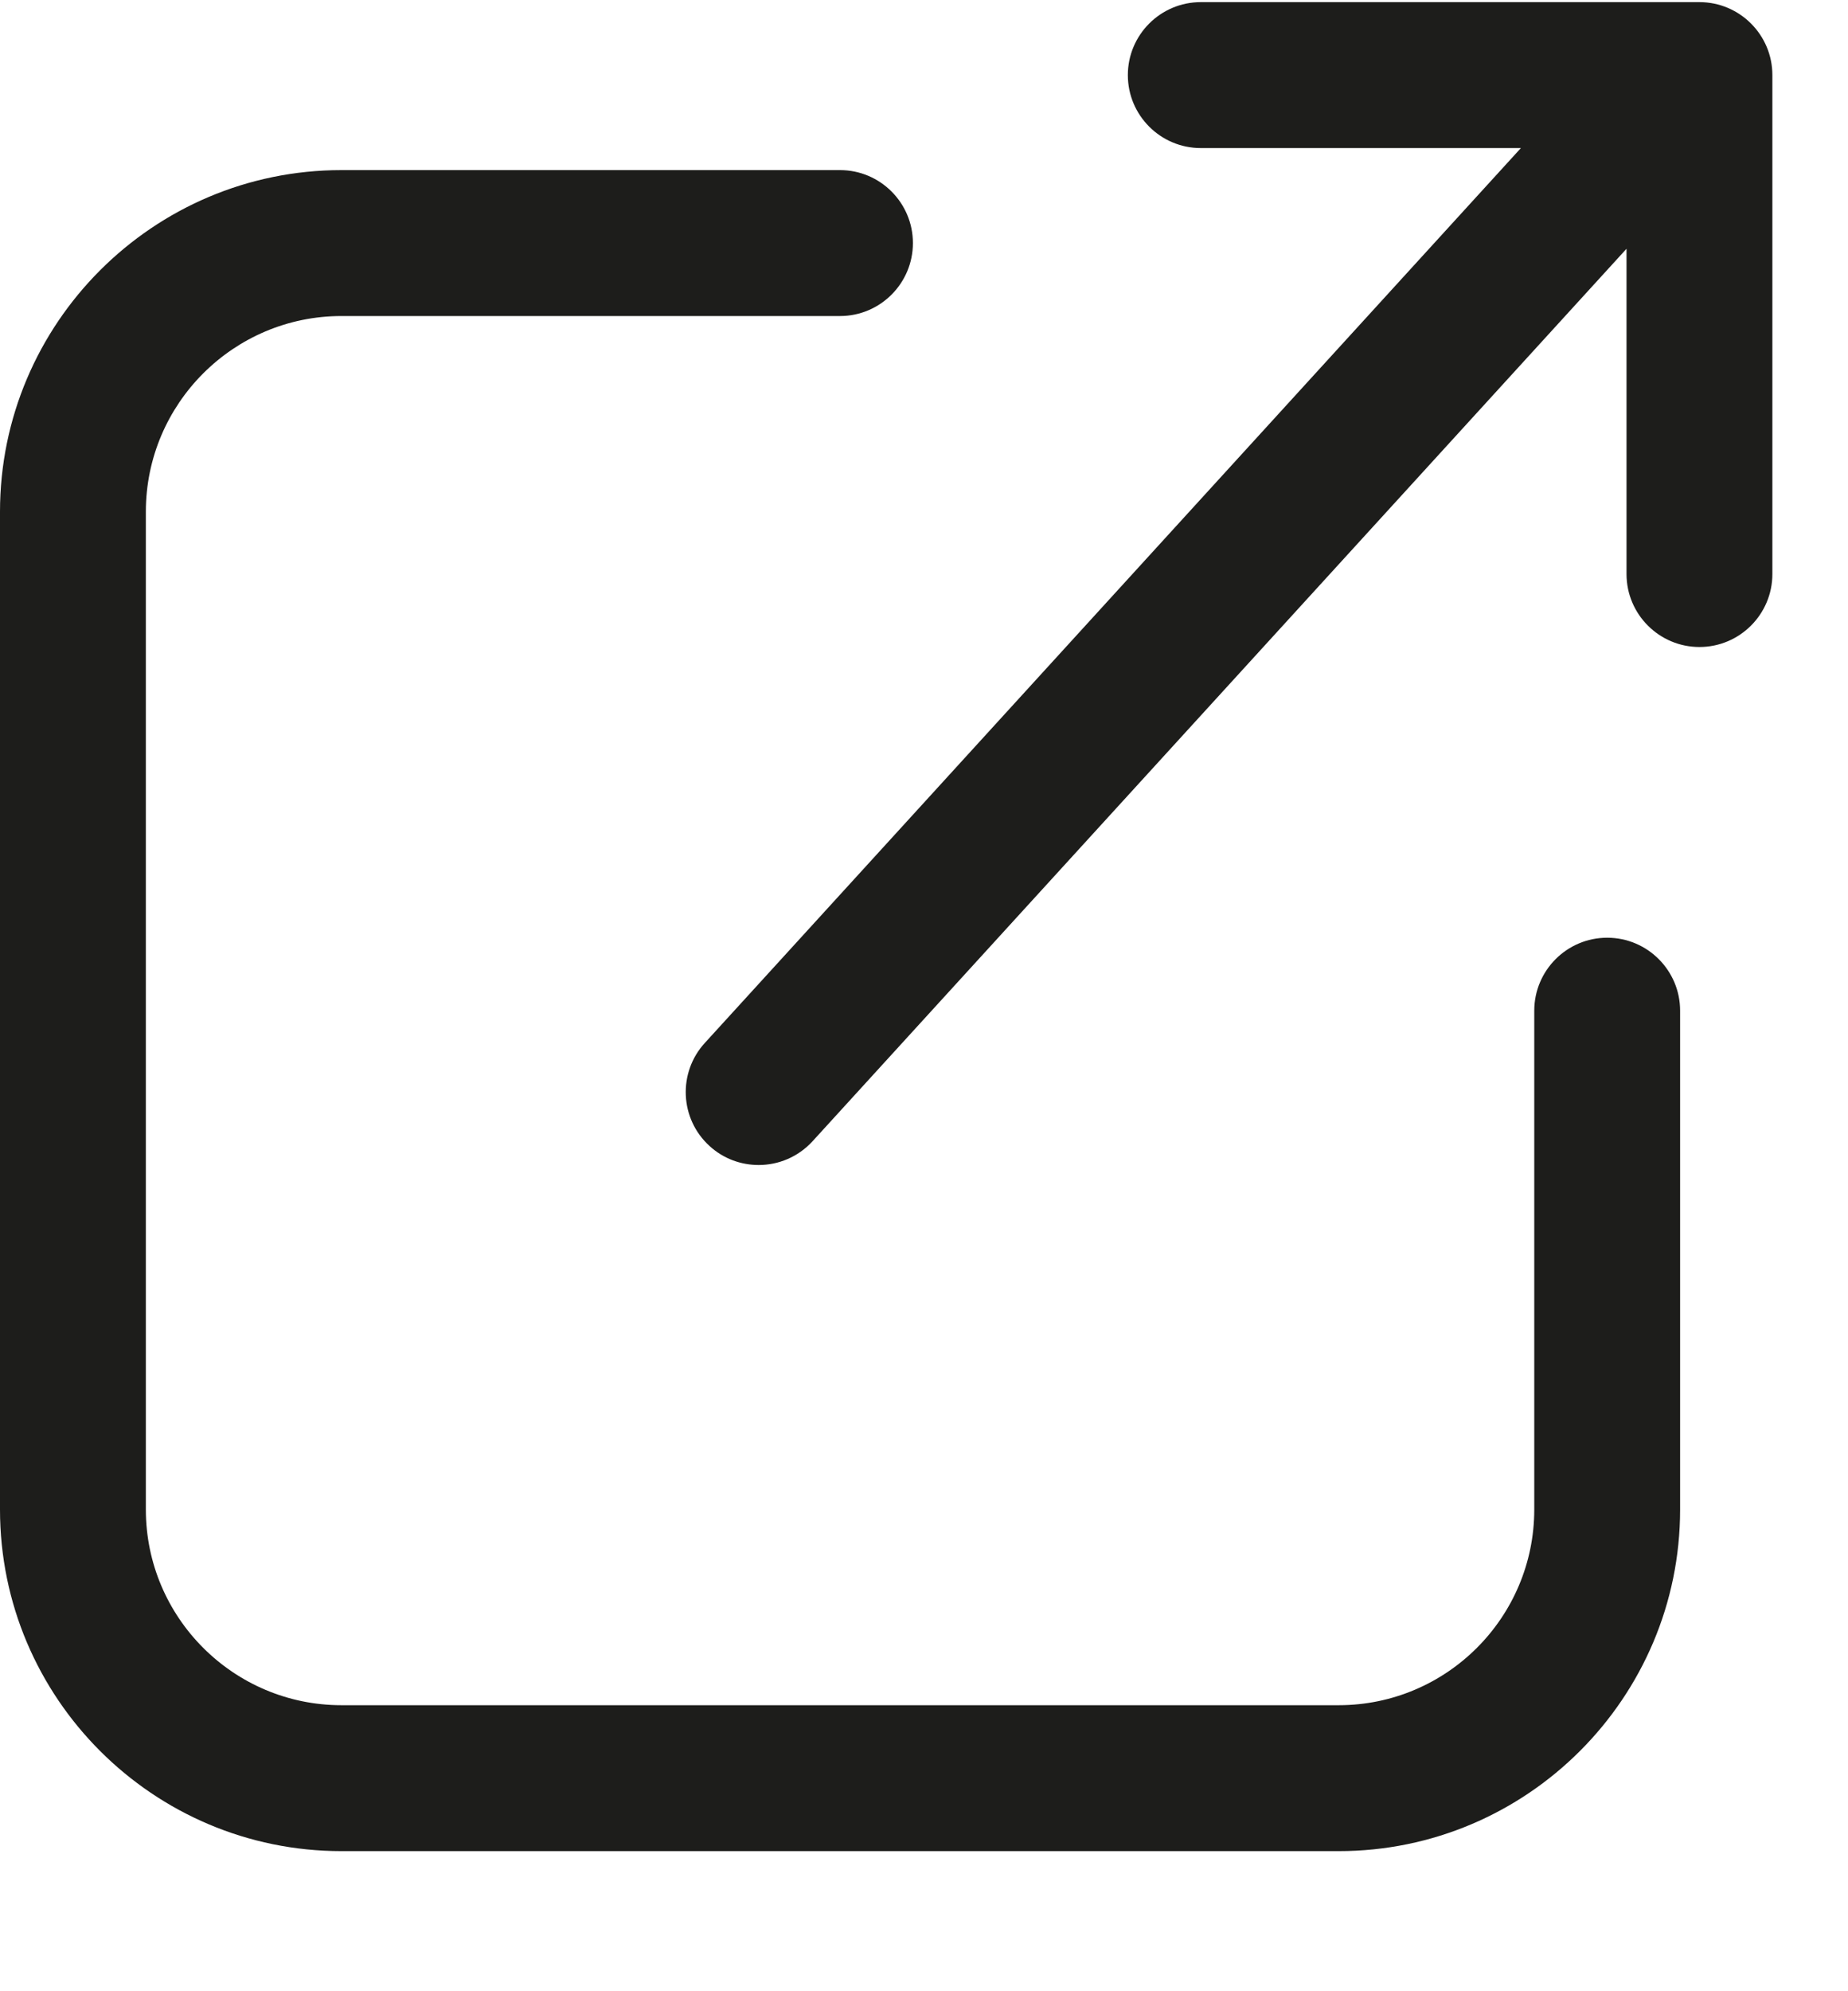 <svg width="13" height="14" viewBox="0 0 13 14" fill="none" xmlns="http://www.w3.org/2000/svg">
<g clip-path="url(#clip0_321_2358)">
<path d="M11.306 6.593C11.023 6.593 10.793 6.823 10.793 7.106V10.613C10.793 11.372 10.176 11.989 9.417 11.989H2.402C1.643 11.989 1.026 11.372 1.026 10.613V3.598C1.026 2.839 1.643 2.222 2.402 2.222H5.909C6.192 2.222 6.422 1.992 6.422 1.709C6.422 1.426 6.192 1.196 5.909 1.196H2.402C1.077 1.196 0 2.274 0 3.598V10.613C0 11.938 1.077 13.015 2.402 13.015H9.417C10.741 13.015 11.819 11.938 11.819 10.613V7.106C11.819 6.823 11.589 6.593 11.306 6.593Z" fill="#1D1D1B"/>
<path d="M11.955 0.015H8.447C8.164 0.015 7.934 0.245 7.934 0.528C7.934 0.811 8.164 1.041 8.447 1.041H10.699L4.958 7.333C4.767 7.542 4.782 7.867 4.991 8.057C5.089 8.147 5.213 8.191 5.337 8.191C5.476 8.191 5.614 8.135 5.716 8.024L11.442 1.749V4.036C11.442 4.319 11.672 4.549 11.955 4.549C12.238 4.549 12.468 4.319 12.468 4.036V0.528C12.468 0.245 12.238 0.015 11.955 0.015H11.955Z" fill="#1D1D1B"/>
</g>
<defs>
<clipPath id="clip0_321_2358">
<rect width="12.468" height="13" fill="white" transform="translate(0 0.015)"/>
</clipPath>
</defs>
</svg>

